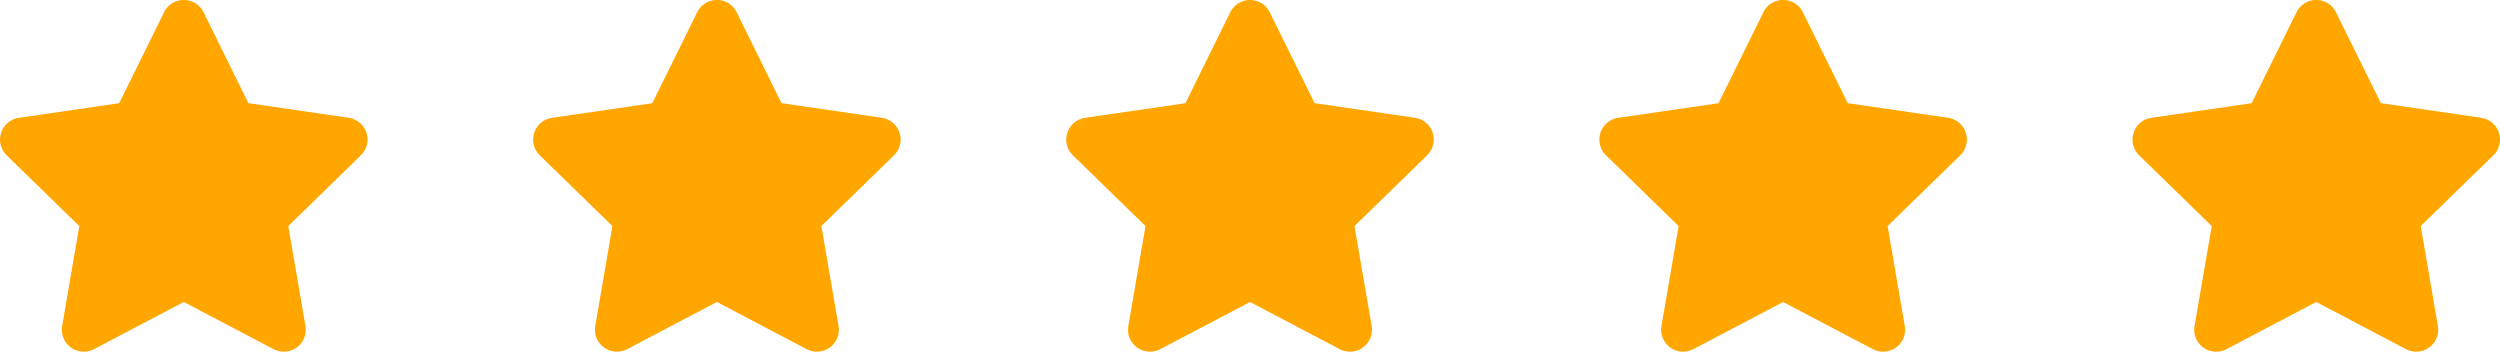 <?xml version="1.0" encoding="UTF-8"?>
<svg xmlns="http://www.w3.org/2000/svg" width="241.652" height="34.004" viewBox="0 0 241.652 34.004">
  <path id="Path_502" data-name="Path 502" d="M-104.968-28.568l-4.336,8.792-9.7,1.414a2.126,2.126,0,0,0-1.175,3.626l7.019,6.84-1.66,9.662A2.124,2.124,0,0,0-111.742,4l8.679-4.562L-94.383,4A2.125,2.125,0,0,0-91.3,1.766L-92.962-7.9l7.019-6.84a2.126,2.126,0,0,0-1.175-3.626l-9.7-1.414-4.336-8.792A2.127,2.127,0,0,0-104.968-28.568Zm51.531,0-4.336,8.792-9.7,1.414a2.126,2.126,0,0,0-1.175,3.626l7.019,6.84-1.66,9.662A2.124,2.124,0,0,0-60.211,4l8.679-4.562L-42.852,4a2.125,2.125,0,0,0,3.081-2.238L-41.431-7.9l7.019-6.84a2.126,2.126,0,0,0-1.175-3.626l-9.7-1.414-4.336-8.792A2.127,2.127,0,0,0-53.437-28.568Zm51.531,0-4.336,8.792-9.7,1.414a2.126,2.126,0,0,0-1.175,3.626L-10.1-7.9l-1.66,9.662A2.124,2.124,0,0,0-8.679,4L0-.558,8.679,4A2.125,2.125,0,0,0,11.76,1.766L10.1-7.9l7.019-6.84a2.126,2.126,0,0,0-1.175-3.626l-9.7-1.414L1.906-28.568A2.127,2.127,0,0,0-1.906-28.568Zm51.531,0-4.336,8.792-9.7,1.414a2.126,2.126,0,0,0-1.175,3.626L41.431-7.9l-1.66,9.662A2.124,2.124,0,0,0,42.852,4L51.531-.558,60.21,4a2.125,2.125,0,0,0,3.081-2.238L61.632-7.9l7.019-6.84a2.126,2.126,0,0,0-1.175-3.626l-9.7-1.414-4.336-8.792A2.127,2.127,0,0,0,49.625-28.568Zm51.531,0L96.82-19.776l-9.7,1.414a2.126,2.126,0,0,0-1.175,3.626L92.962-7.9,91.3,1.766A2.124,2.124,0,0,0,94.383,4l8.679-4.562L111.742,4a2.125,2.125,0,0,0,3.081-2.238L113.163-7.9l7.019-6.84a2.126,2.126,0,0,0-1.175-3.626l-9.7-1.414-4.336-8.792A2.127,2.127,0,0,0,101.157-28.568Z" transform="translate(120.826 29.751)" fill="#ffa700"></path>
</svg>
